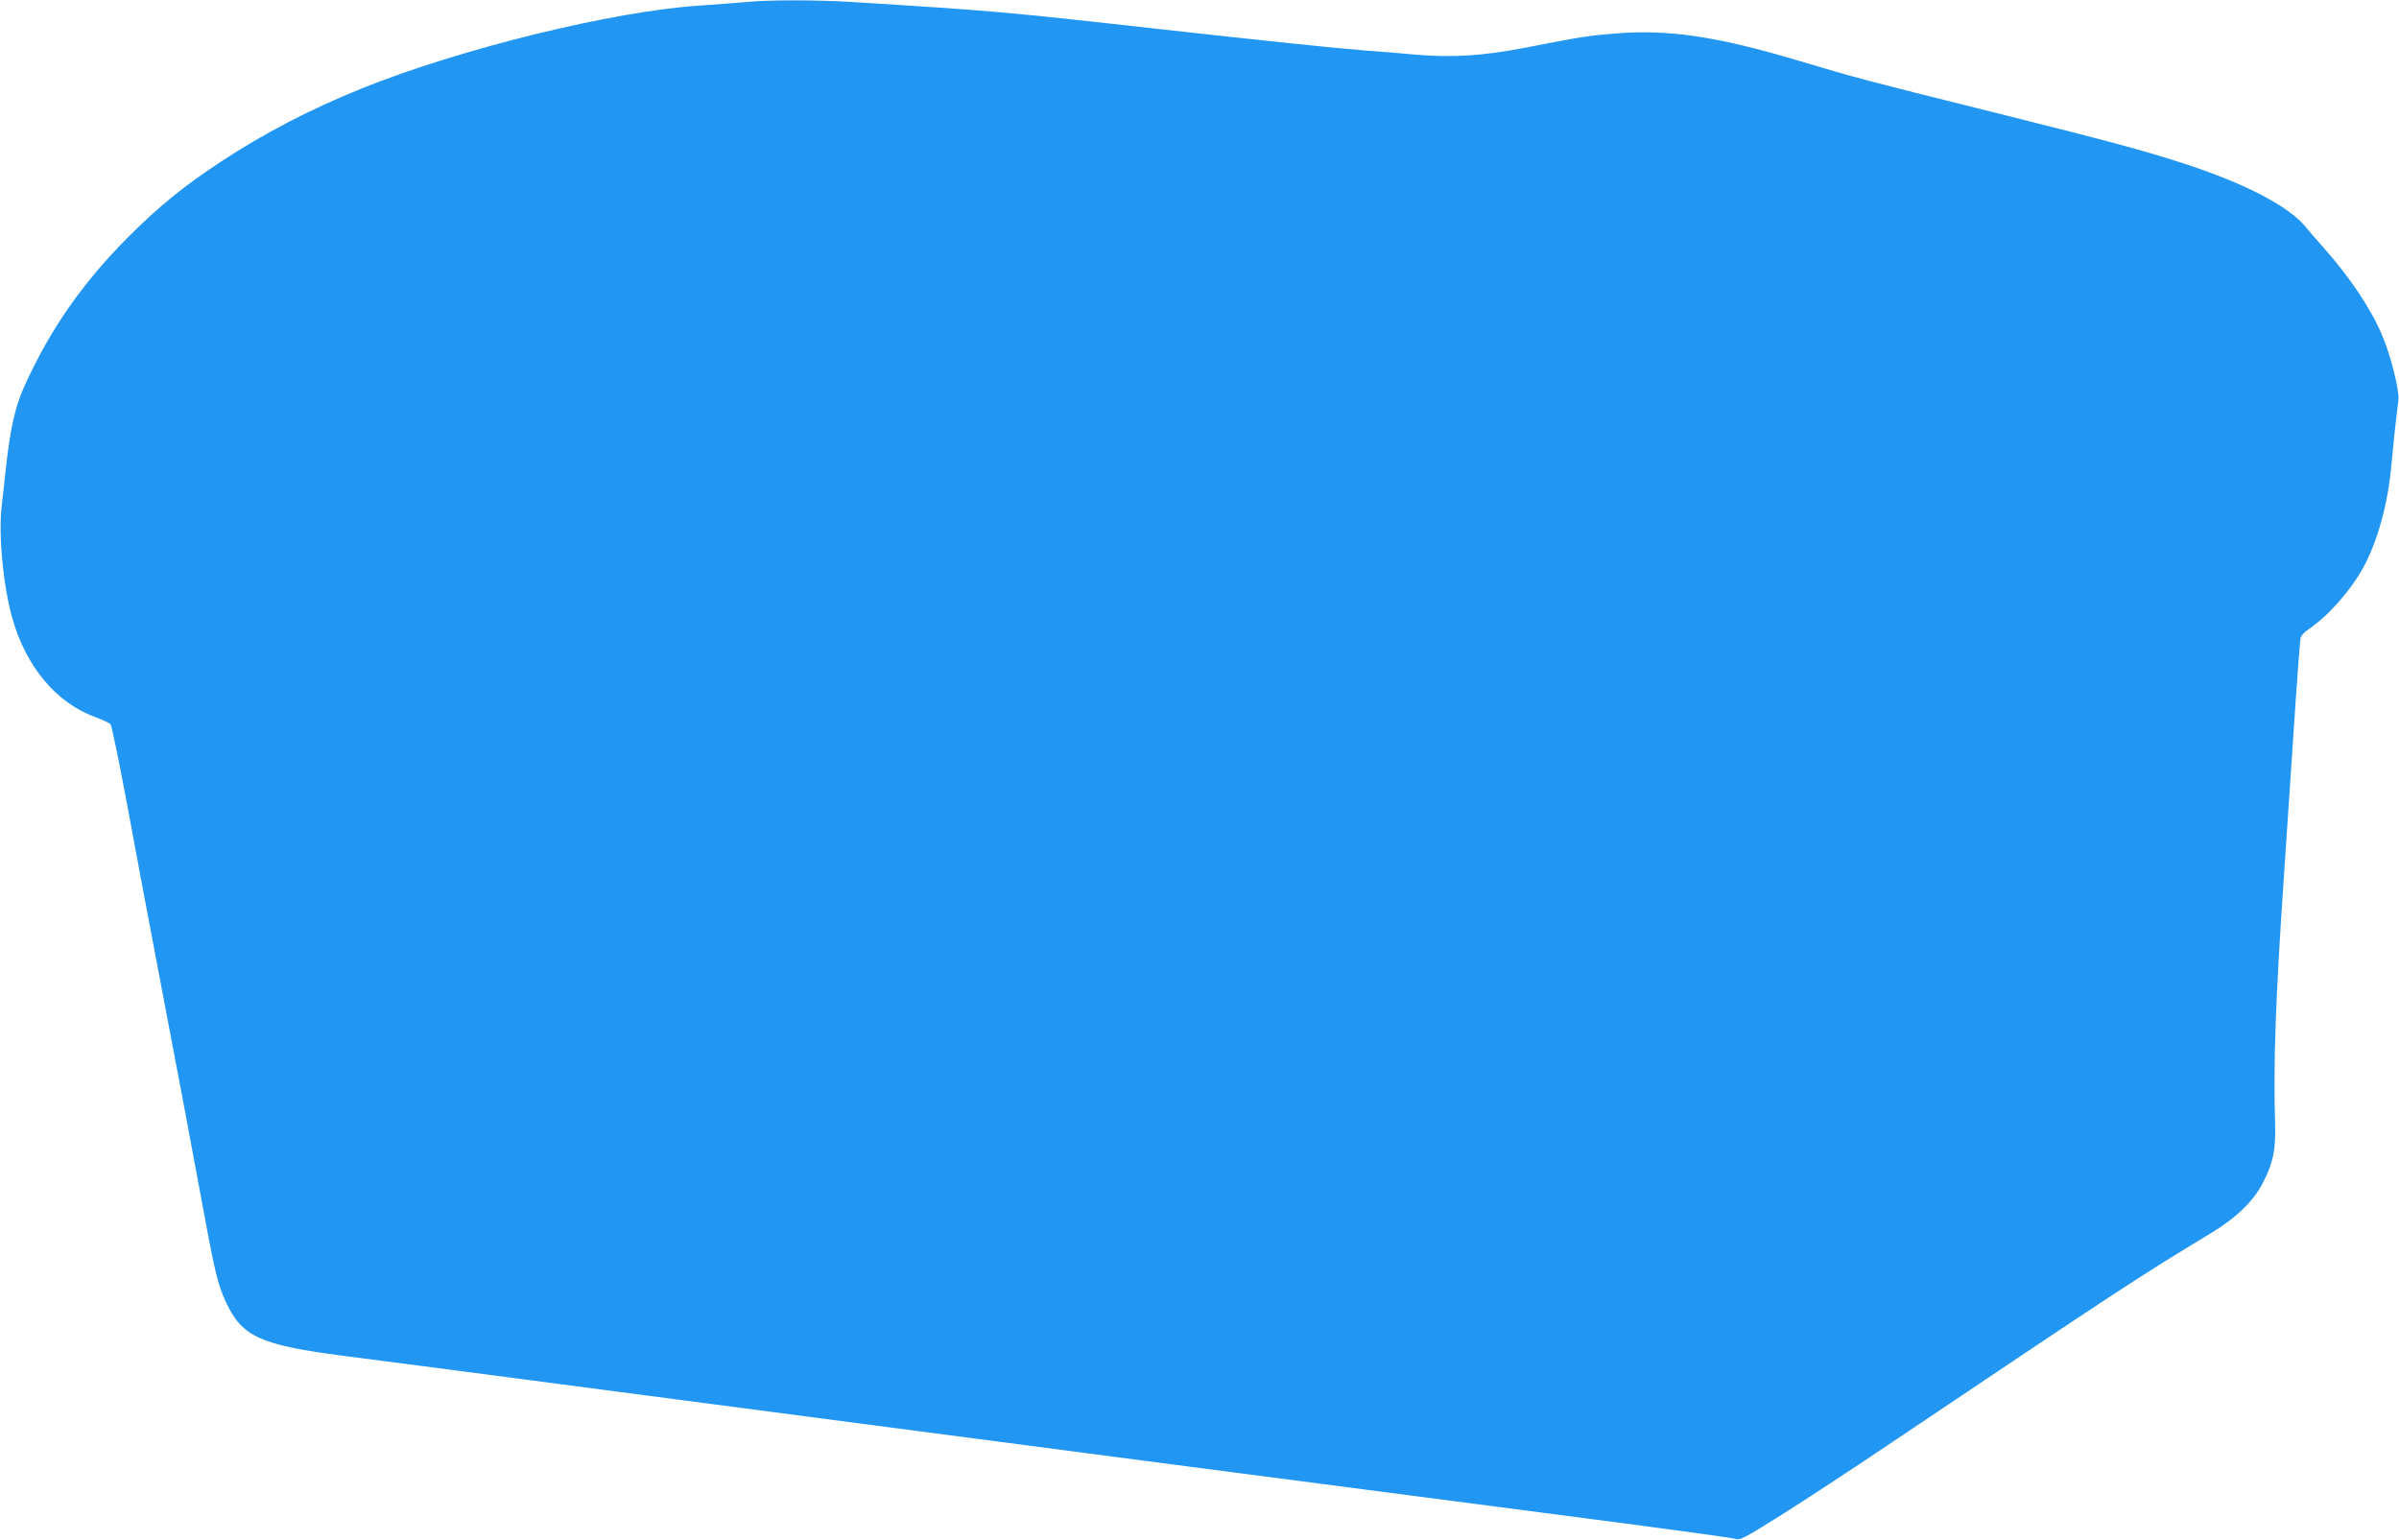 <?xml version="1.0" standalone="no"?>
<!DOCTYPE svg PUBLIC "-//W3C//DTD SVG 20010904//EN"
 "http://www.w3.org/TR/2001/REC-SVG-20010904/DTD/svg10.dtd">
<svg version="1.0" xmlns="http://www.w3.org/2000/svg"
 width="1280pt" height="822pt" viewBox="0 0 1280 822"
 preserveAspectRatio="xMidYMid meet">
<g transform="translate(0,822) scale(0.1,-0.1)"
fill="#2196f3" stroke="none">
<path d="M3980 8209 c-41 -4 -154 -12 -250 -19 -460 -30 -1277 -231 -1800
-442 -279 -113 -519 -238 -755 -393 -192 -127 -326 -235 -486 -395 -247 -247
-420 -494 -559 -801 -50 -111 -75 -223 -100 -449 -5 -52 -15 -138 -21 -191
-18 -150 8 -427 57 -599 74 -259 234 -450 441 -526 40 -15 77 -32 83 -39 6 -7
44 -192 85 -411 40 -220 132 -707 204 -1084 72 -377 158 -833 191 -1015 75
-409 91 -477 134 -570 86 -187 181 -231 621 -289 105 -13 296 -39 425 -55 487
-64 1555 -204 2400 -315 865 -114 1848 -242 3650 -477 509 -66 939 -124 956
-130 29 -9 44 -1 250 128 120 76 373 241 561 368 1252 841 1338 898 1730 1135
133 80 225 169 275 265 57 109 71 179 67 320 -10 317 2 659 47 1320 13 198 38
560 54 805 16 245 32 454 35 466 2 12 22 32 42 46 102 68 220 201 289 323 79
143 136 347 154 560 10 106 21 214 37 340 6 50 -42 242 -87 346 -60 142 -171
308 -311 466 -35 39 -79 90 -97 112 -90 111 -327 234 -655 340 -220 71 -384
115 -1023 275 -678 169 -709 177 -1024 271 -438 131 -699 170 -985 146 -137
-11 -177 -17 -480 -76 -224 -43 -383 -53 -578 -37 -73 7 -193 17 -267 22 -183
15 -513 49 -1150 120 -778 87 -848 93 -1605 140 -182 11 -444 11 -555 -1z"/>
</g>
</svg>
